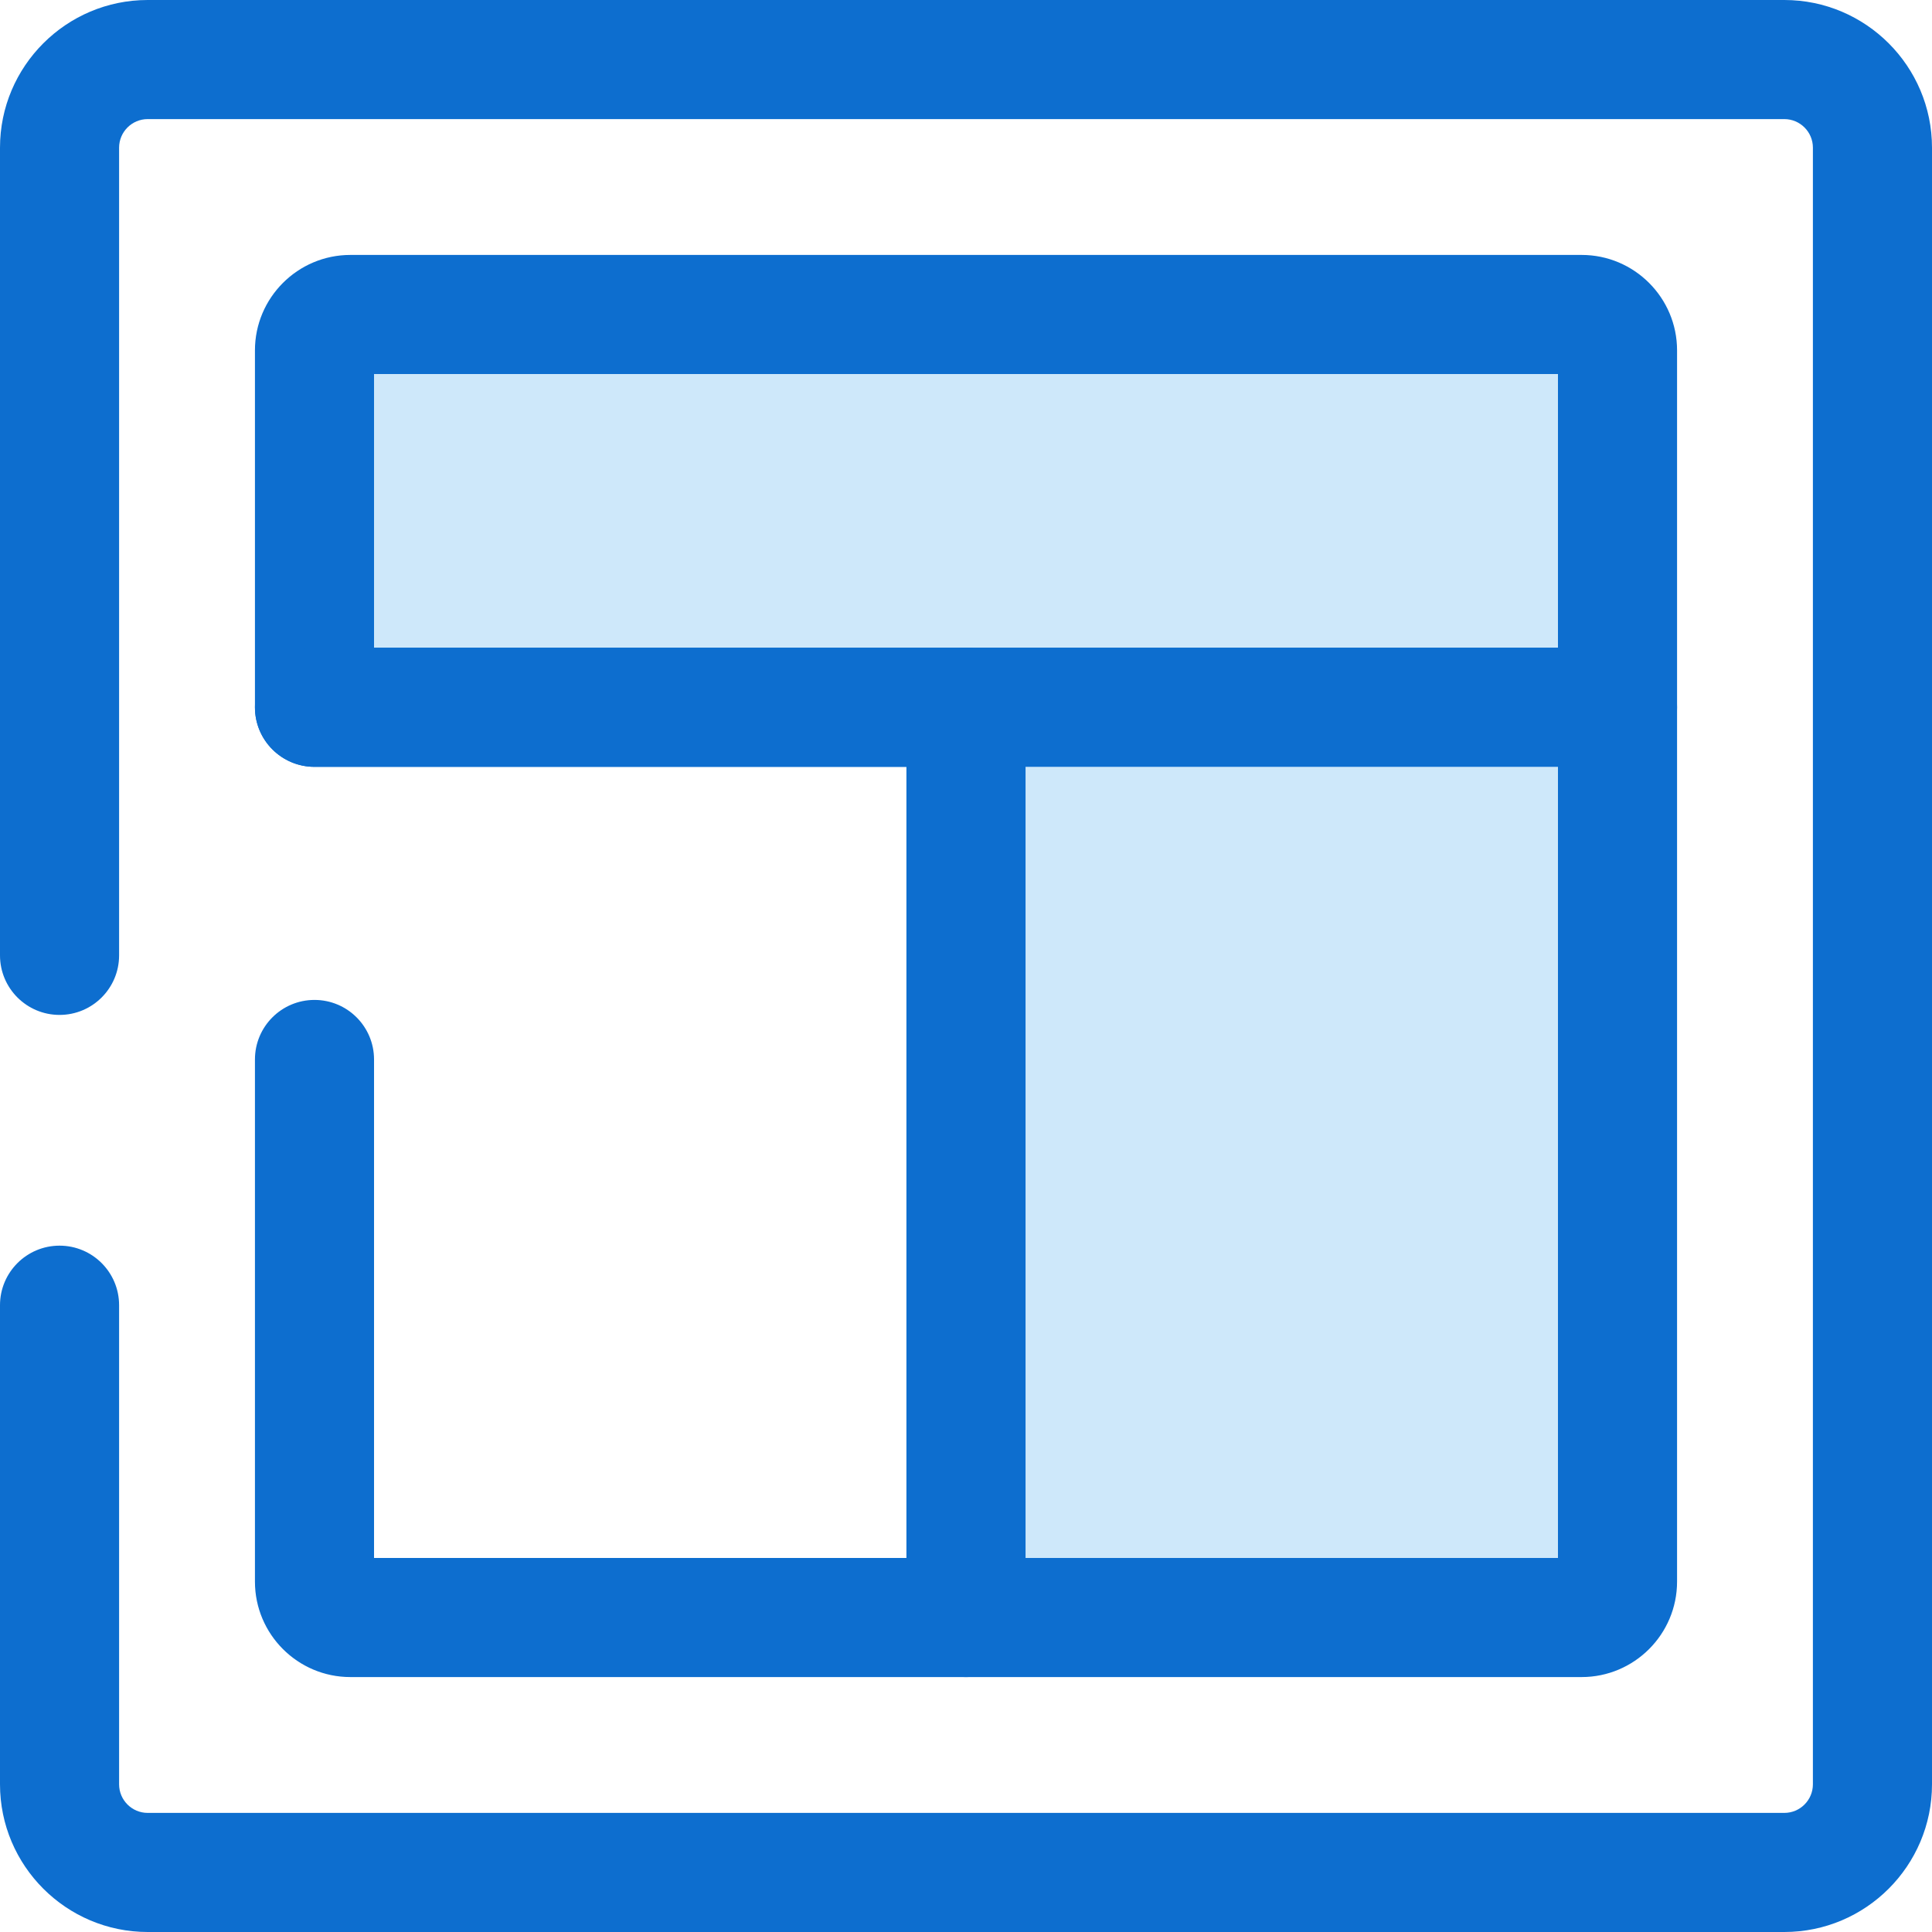 <?xml version="1.0"?>
<svg xmlns="http://www.w3.org/2000/svg" xmlns:xlink="http://www.w3.org/1999/xlink" version="1.1" id="Layer_1" x="0px" y="0px" viewBox="0 0 512 512" style="enable-background:new 0 0 512 512;" xml:space="preserve" width="512px" height="512px" class=""><g><path style="fill:#0D6ECF" d="M472.862,512H39.14C17.558,512,0,494.442,0,472.862V345.893c0-8.714,7.065-15.781,15.781-15.781  s15.781,7.067,15.781,15.781v126.969c0,4.177,3.399,7.576,7.578,7.576h433.722c4.177,0,7.576-3.398,7.576-7.576V39.138  c0-4.177-3.398-7.576-7.576-7.576H39.14c-4.179,0-7.578,3.399-7.578,7.576v214.045c0,8.714-7.065,15.781-15.781,15.781  S0,261.897,0,253.183V39.138C0,17.558,17.558,0,39.14,0h433.722C494.442,0,512,17.558,512,39.138v433.723  C512,494.442,494.442,512,472.862,512z" data-original="#2D527C" class="active-path" data-old_color="#0d6ecf"/><path style="fill:#CEE8FA" d="M428.658,187.438V92.85c0-5.252-4.258-9.508-9.508-9.508H92.852c-5.252,0-9.508,4.258-9.508,9.508  v94.588H428.658z" data-original="#CEE8FA" class=""/><g>
	<path style="fill:#0D6ECF" d="M428.658,203.221H83.344c-8.716,0-15.781-7.067-15.781-15.781V92.85   c0-13.944,11.345-25.289,25.289-25.289H419.15c13.944,0,25.289,11.345,25.289,25.289v94.588   C444.439,196.154,437.374,203.221,428.658,203.221z M99.125,171.659h313.752V99.123H99.125V171.659z" data-original="#2D527C" class="active-path" data-old_color="#0d6ecf"/>
	<path style="fill:#0D6ECF" d="M256,444.439H92.852c-13.944,0-25.289-11.343-25.289-25.289V280.771   c0-8.714,7.065-15.781,15.781-15.781s15.781,7.067,15.781,15.781v132.105h141.096V203.221H83.344   c-8.716,0-15.781-7.067-15.781-15.781c0-8.714,7.065-15.781,15.781-15.781h172.658c8.714,0,15.781,7.067,15.781,15.781v241.218   C271.781,437.374,264.716,444.439,256,444.439z" data-original="#2D527C" class="active-path" data-old_color="#0d6ecf"/>
</g><path style="fill:#CEE8FA" d="M256,187.438v241.22h163.15c5.252,0,9.508-4.258,9.508-9.508V187.438H256z" data-original="#CEE8FA" class=""/><path style="fill:#0D6ECF" d="M419.15,444.439H256c-8.716,0-15.781-7.067-15.781-15.781V187.44c0-8.714,7.065-15.781,15.781-15.781  h172.658c8.714,0,15.781,7.067,15.781,15.781v231.71C444.439,433.095,433.094,444.439,419.15,444.439z M271.781,412.877h141.096  V203.221H271.781L271.781,412.877L271.781,412.877z" data-original="#2D527C" class="active-path" data-old_color="#0d6ecf"/></g> </svg>

